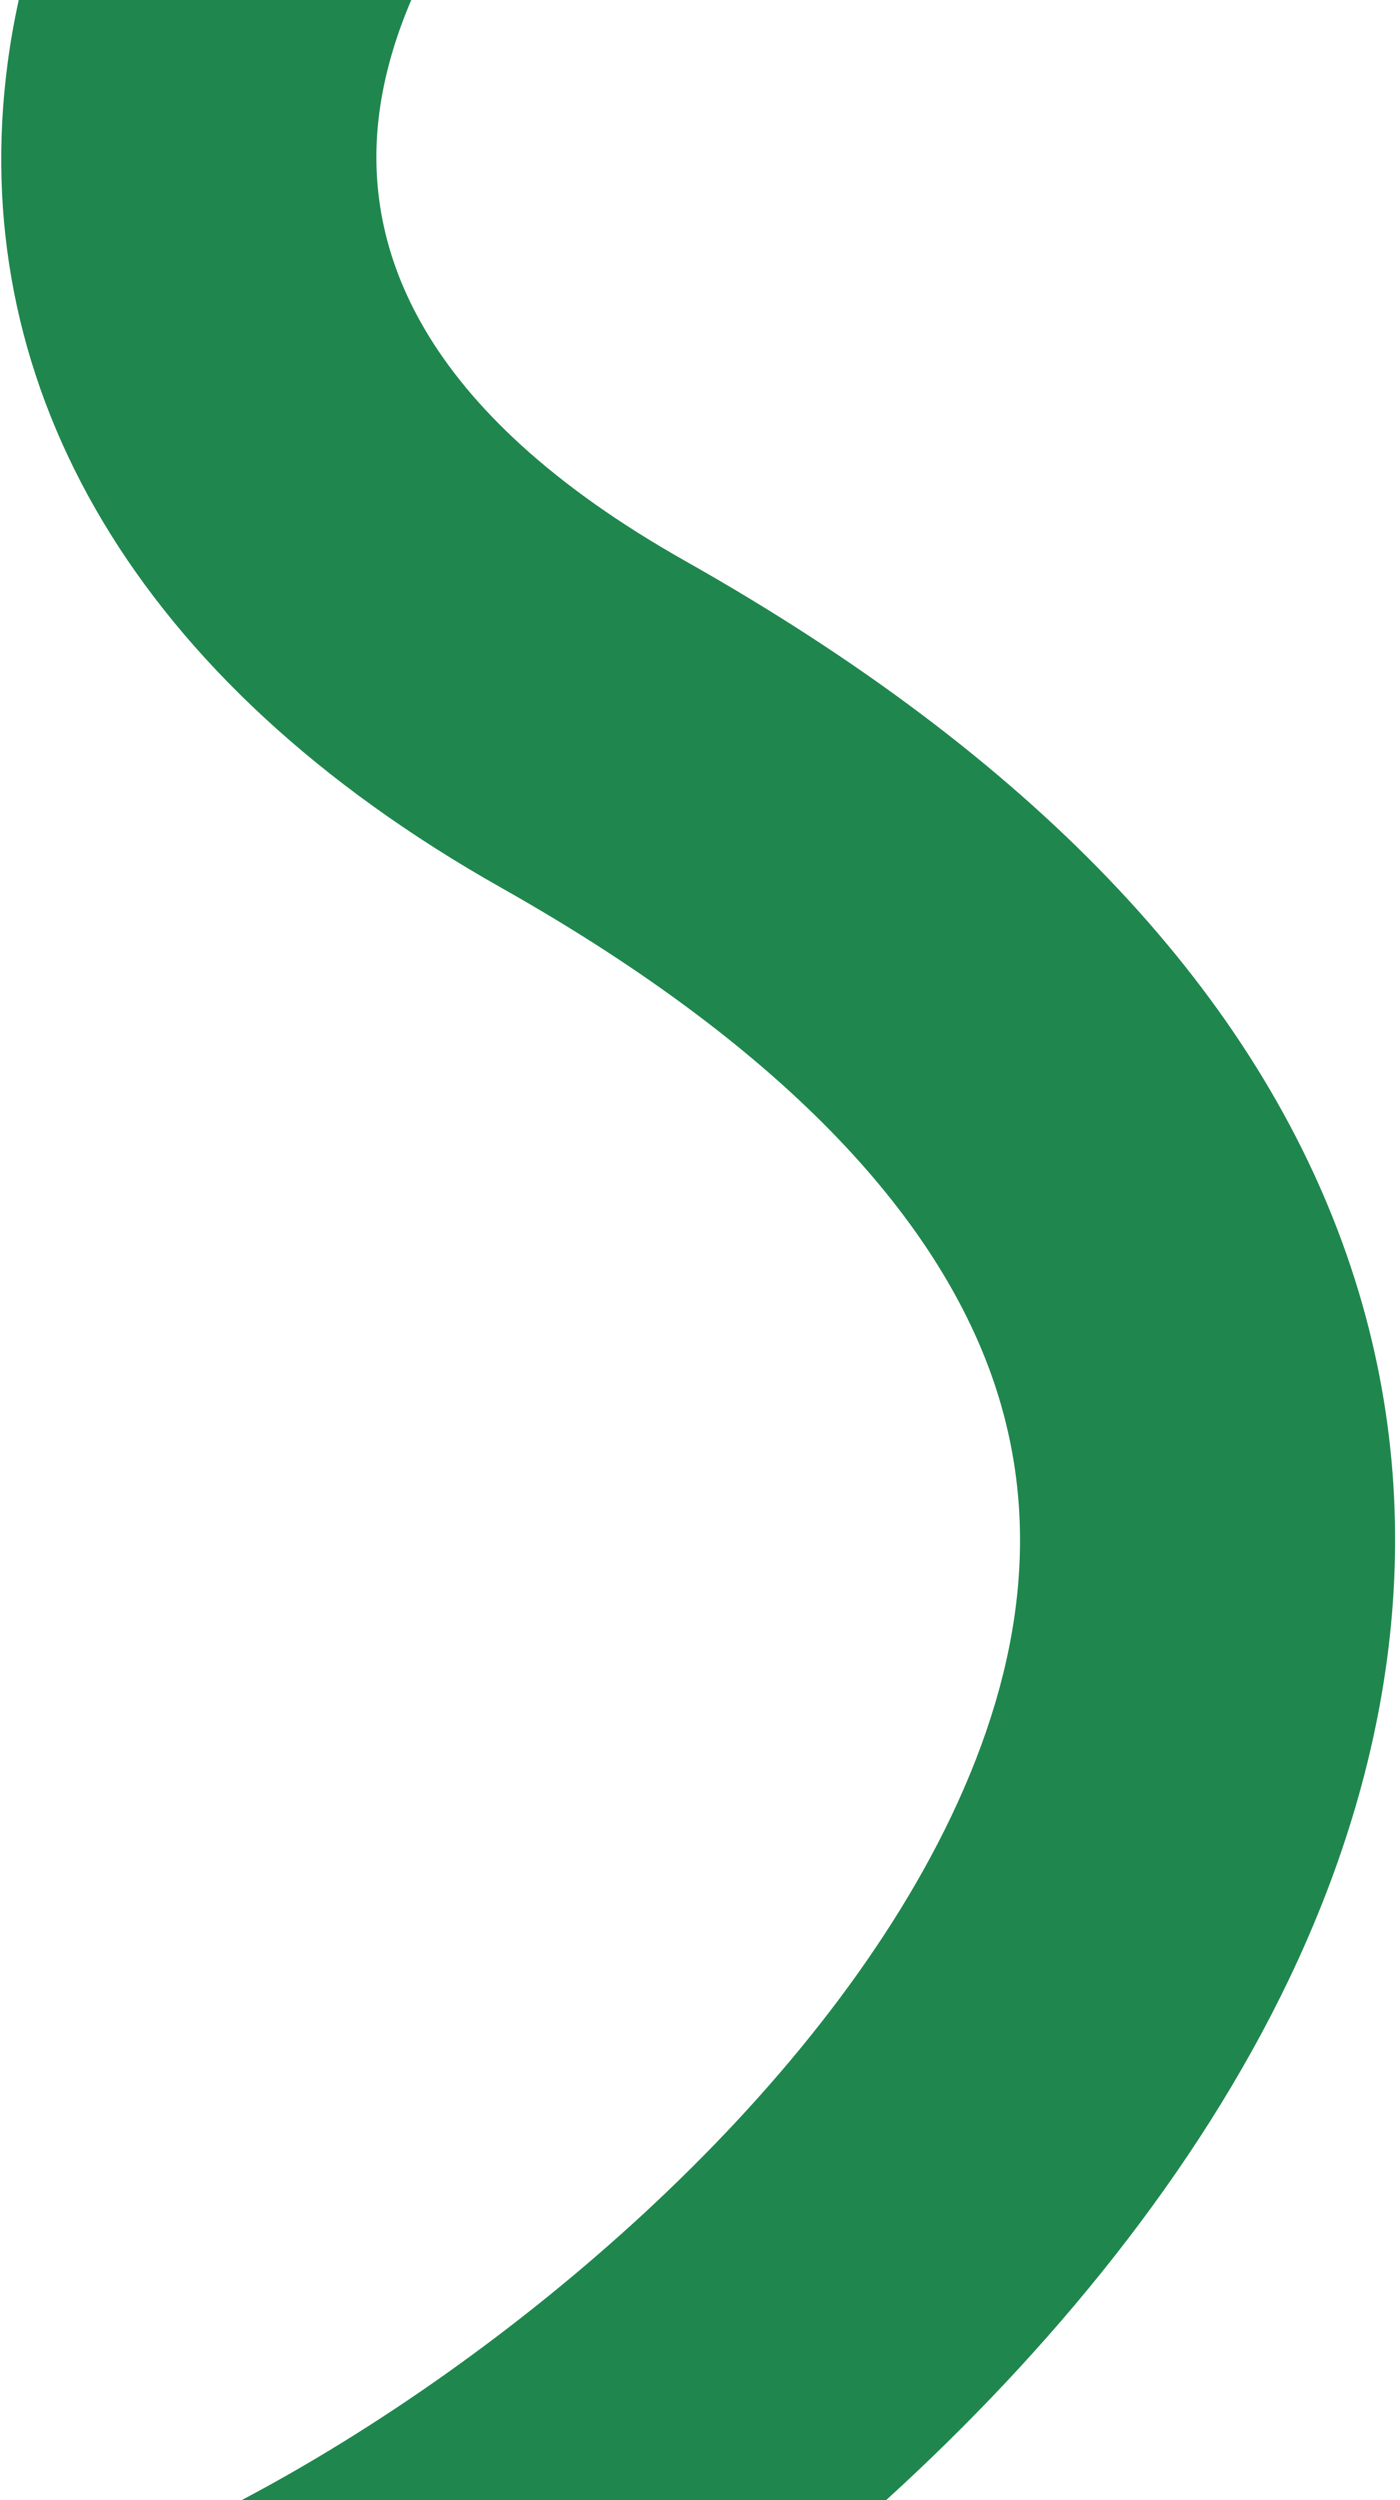 <?xml version="1.0" encoding="UTF-8"?> <svg xmlns="http://www.w3.org/2000/svg" width="112" height="200" viewBox="0 0 112 200" fill="none"><path d="M32.901 -0C31.599 3.038 30.738 6.06 30.35 8.991C29.018 19.051 32.78 32.093 53.809 44.297L54.823 44.878C82.557 60.528 99.871 78.862 107.378 99.385C114.973 120.15 111.594 140.575 103.164 158.238C95.711 173.853 83.999 188.062 70.888 200H19.326C40.563 188.797 65.246 168.036 76.09 145.316C81.986 132.962 83.359 121.049 79.204 109.691C74.961 98.091 64.023 84.517 40.08 71.005L38.698 70.213C9.923 53.469 -2.686 29.957 0.61 5.054C0.835 3.352 1.133 1.667 1.498 -0H32.901Z" fill="#1F874E"></path></svg> 